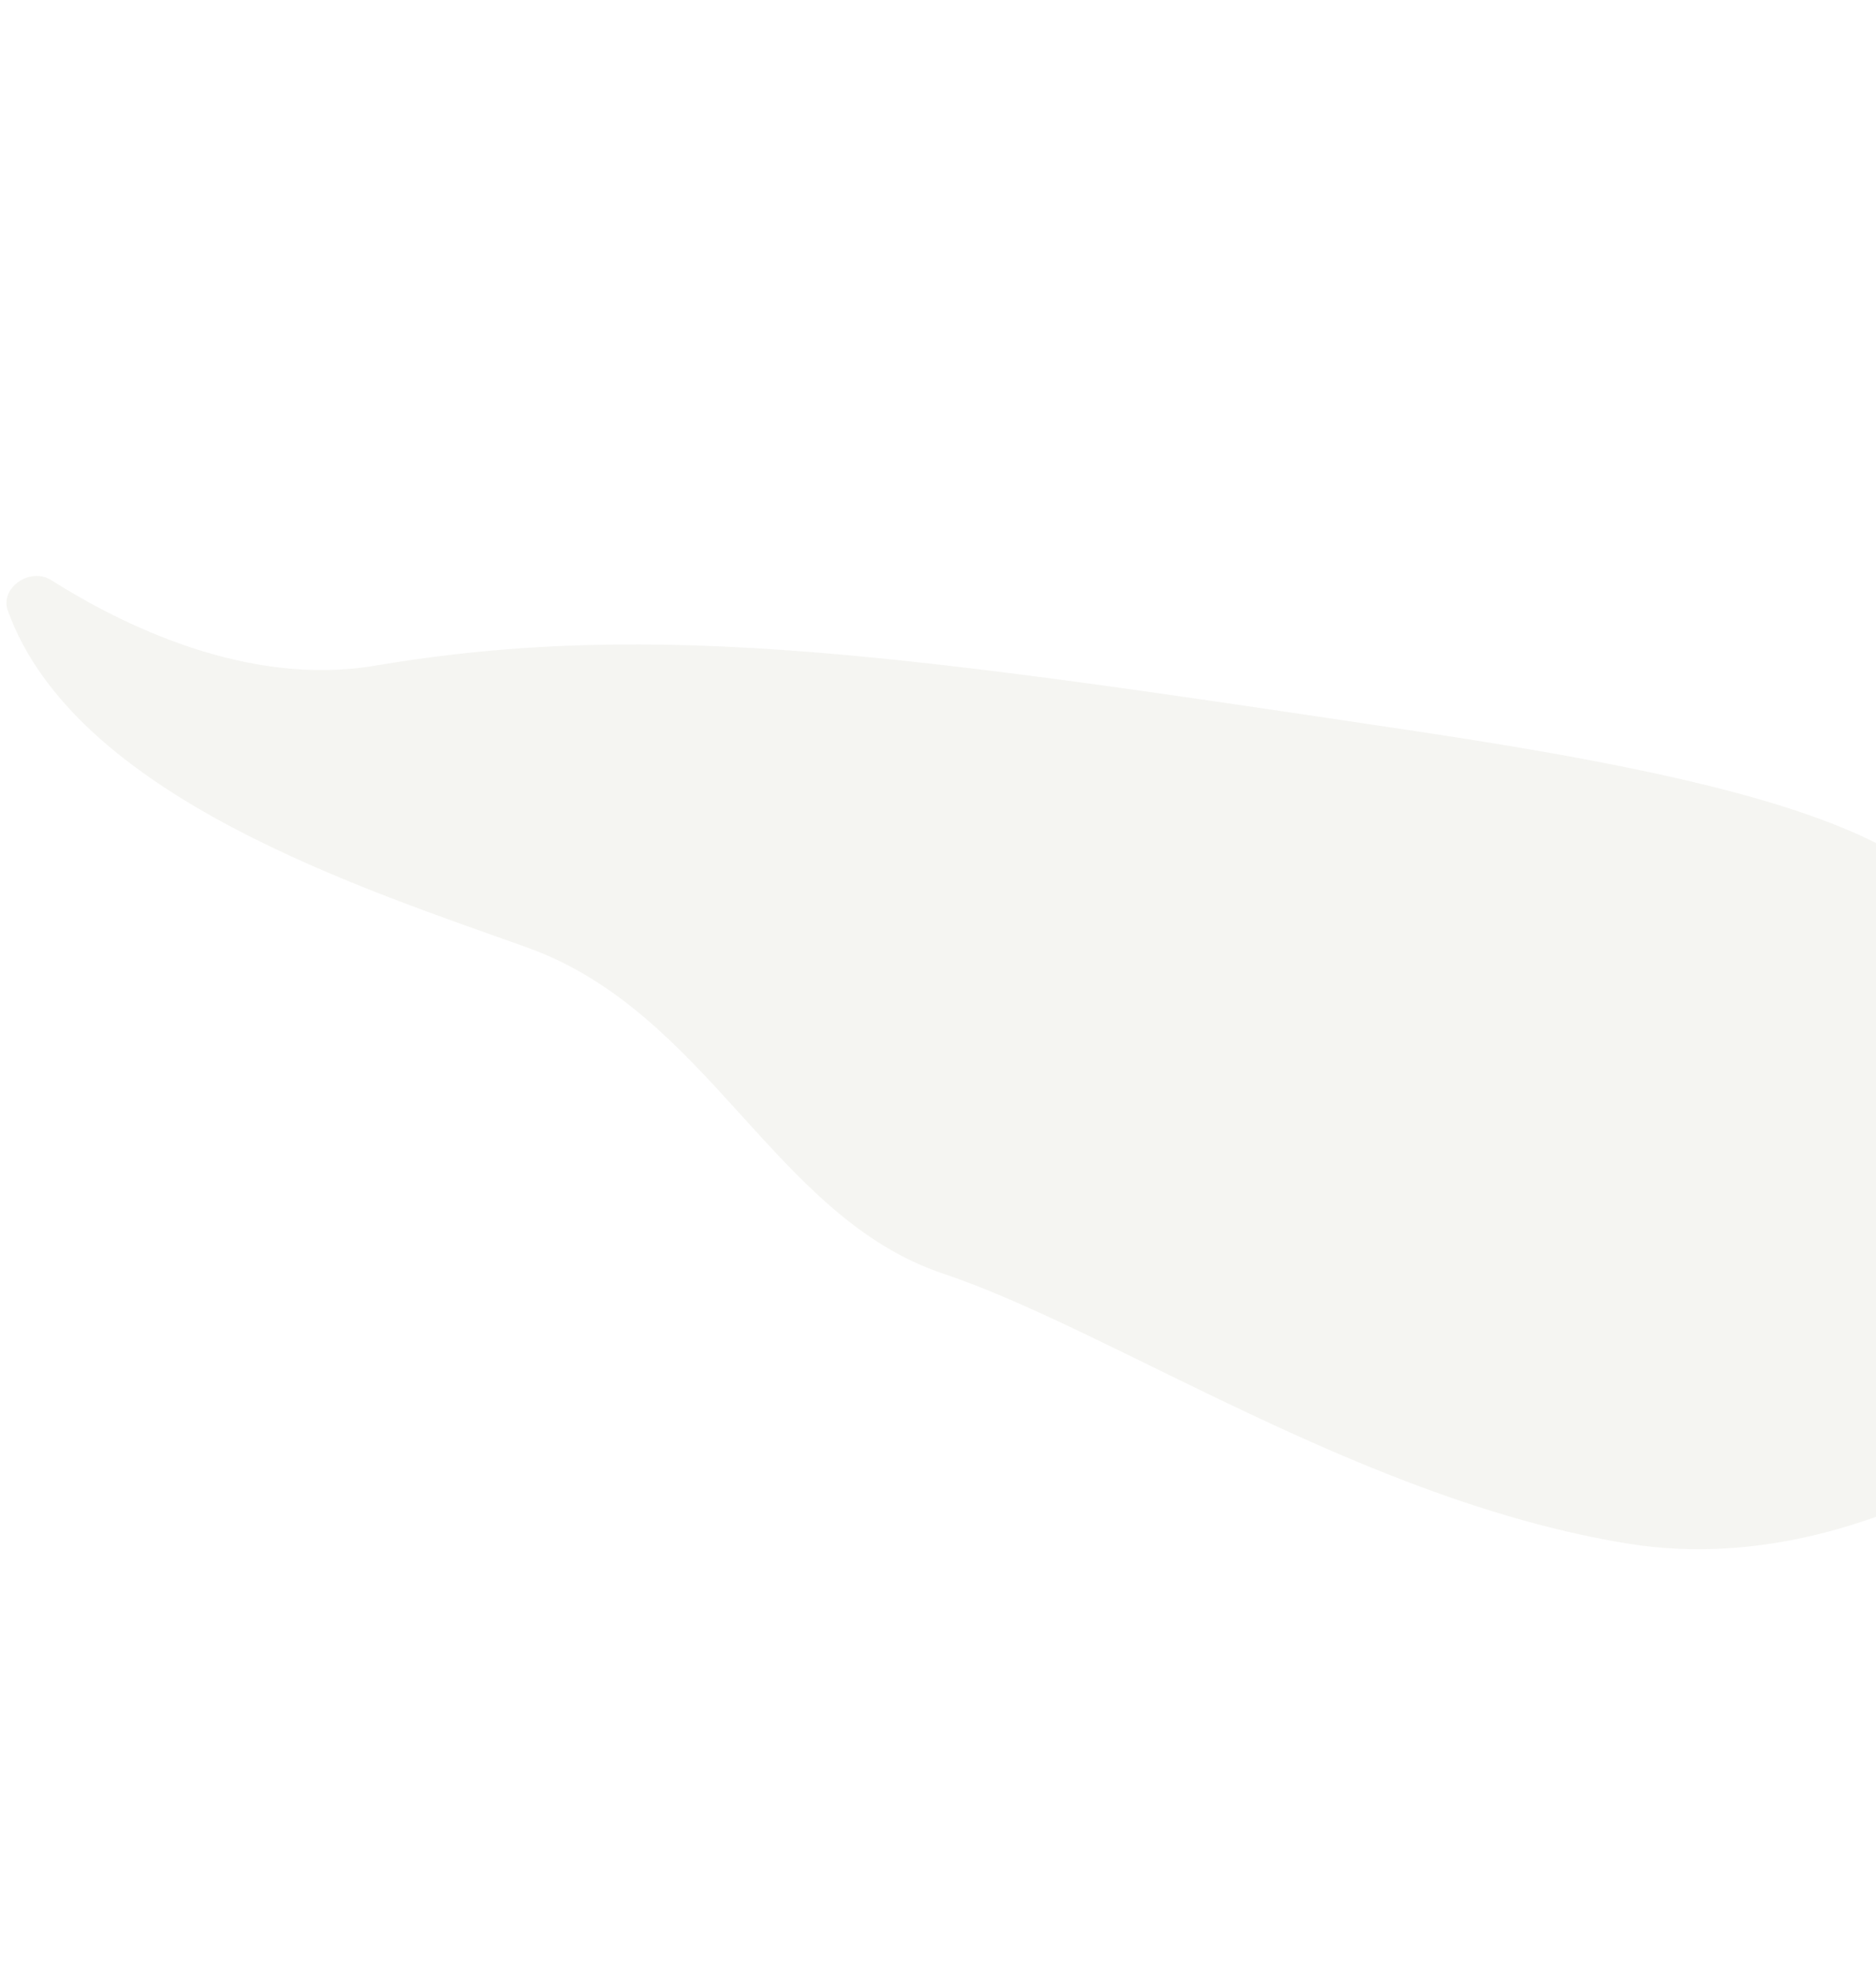 <svg width="708" height="746" viewBox="0 0 708 746" fill="none" xmlns="http://www.w3.org/2000/svg">
<g opacity="0.1" clip-path="url(#clip0_197_4455)">
<path d="M2.921 230.313C-0.1 221.904 11.302 213.795 19.337 218.889C45.92 235.73 93.407 259.3 141.475 251.172C248.399 233.084 344.171 247.415 535.682 276.088C727.194 304.761 744.952 330.636 766.218 391.236C787.484 451.837 843.583 478.838 843.583 478.838L853.224 503.039L802.295 516.078C802.295 516.078 714.679 598.617 614.533 582.457C514.386 566.298 419.734 501.888 355.953 480.565C292.163 459.212 267.531 382.082 198.877 357.478C137.531 335.479 28.181 300.69 2.921 230.313Z" fill="#9D9D7E"/>
</g>
<defs>
<clipPath id="clip0_197_4455">
<rect width="727" height="550" fill="white" transform="translate(0 221.167) rotate(-17.711)"/>
</clipPath>
</defs>
</svg>
